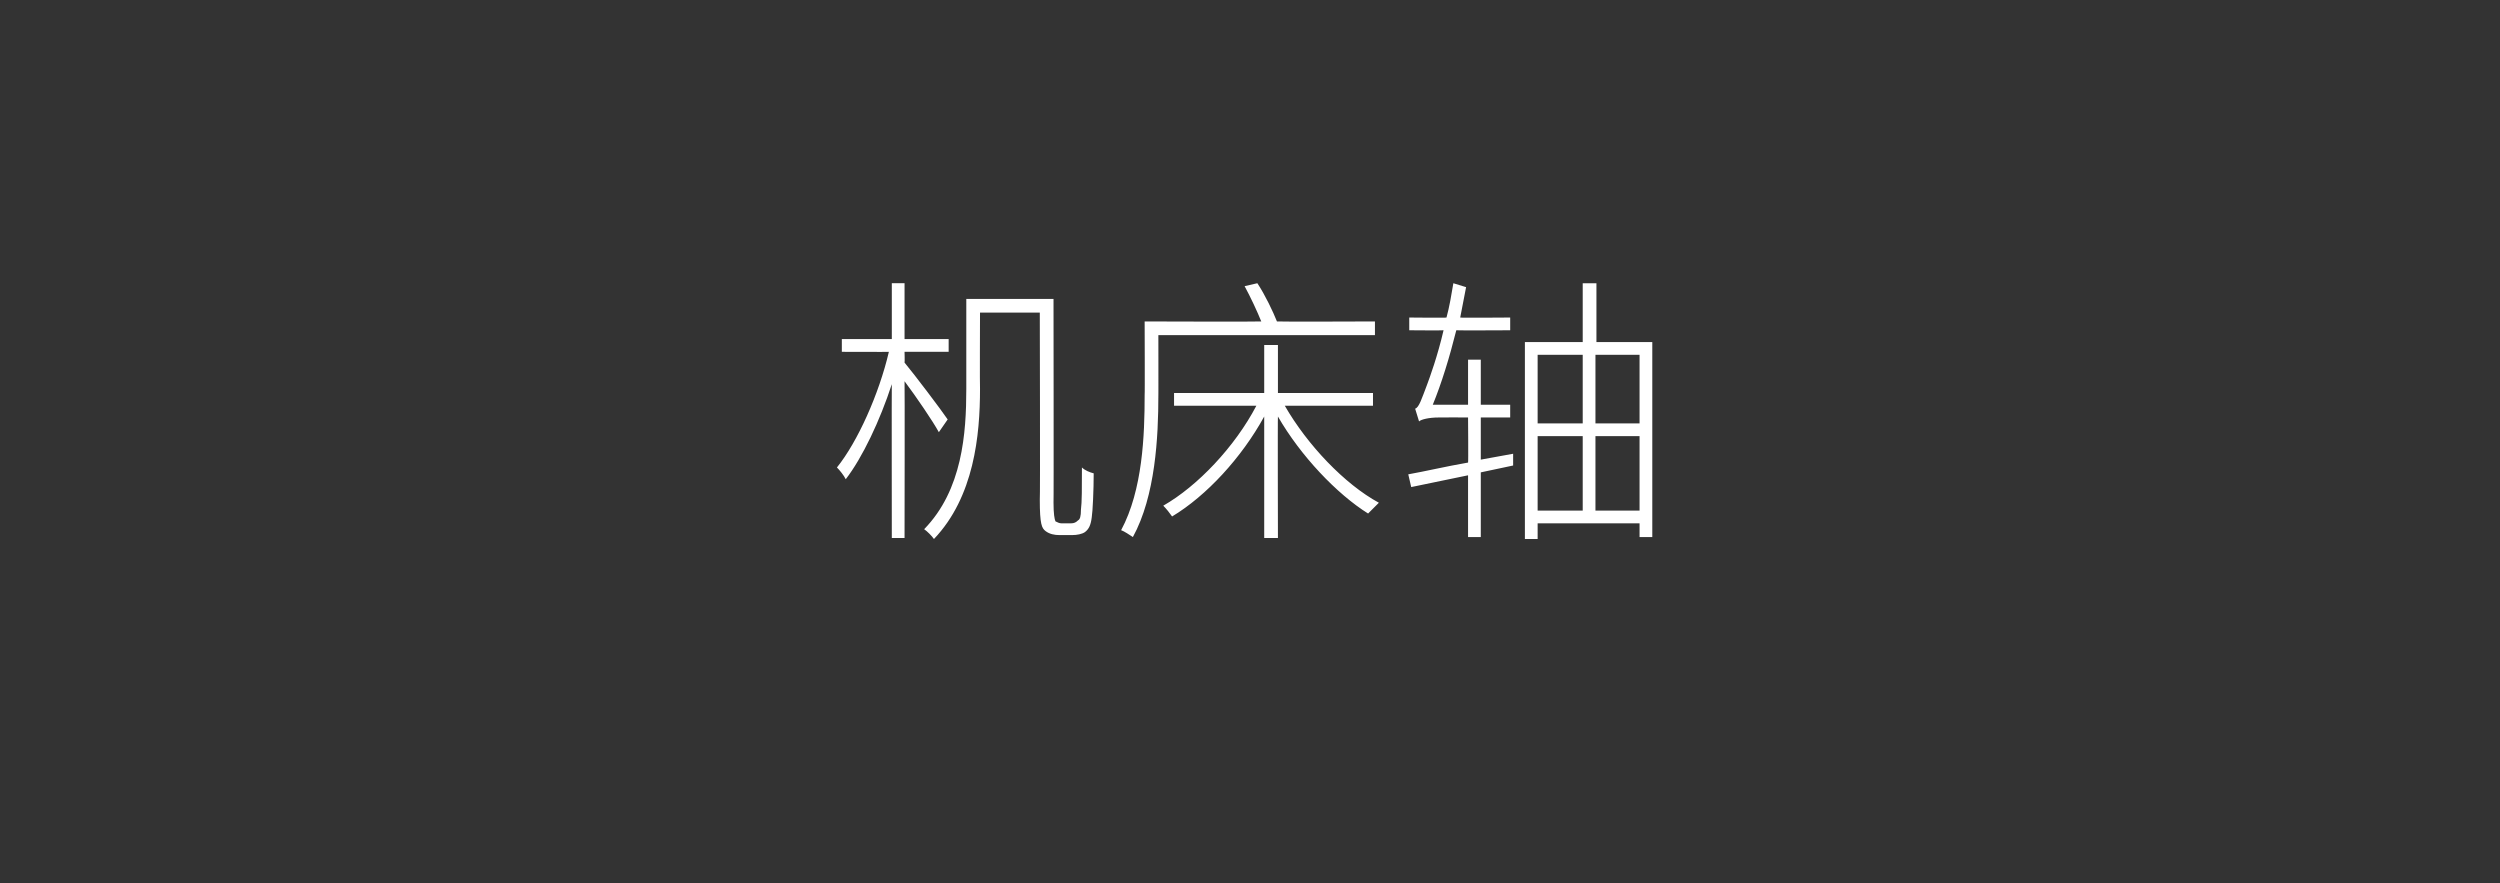 <?xml version="1.0" standalone="no"?><!DOCTYPE svg PUBLIC "-//W3C//DTD SVG 1.1//EN" "http://www.w3.org/Graphics/SVG/1.1/DTD/svg11.dtd"><svg xmlns="http://www.w3.org/2000/svg" version="1.1" width="255.1px" height="90.1px" viewBox="0 -30 255.1 90.1" style="top:-30px"><rect x="0" y="-30" width="255.1" height="90.1" fill="#333333" stroke="none"/><desc>机床轴</desc><defs/><g id="Polygon106884"><path d="m95.8 14.1c-.6-1.1-2.3-3.6-3.5-5.2c.03-.02 0 16 0 16l-1.3 0c0 0-.02-15.71 0-15.7c-1.2 3.7-3 7.5-4.7 9.7c-.2-.4-.6-.9-.9-1.2c2.1-2.6 4.3-7.5 5.3-11.8c.05.02-4.8 0-4.8 0l0-1.3l5.1 0l0-5.7l1.3 0l0 5.7l4.5 0l0 1.3l-4.5 0c0 0 .03 1.08 0 1.1c1 1.2 3.8 4.9 4.4 5.8c0 0-.9 1.3-.9 1.3zm13.5 9.3c.3 0 .5-.1.7-.3c.2-.1.3-.4.3-1.1c.1-.7.1-2.3.1-4.3c.3.3.8.5 1.2.6c0 1.7-.1 3.9-.2 4.5c-.1.8-.3 1.2-.7 1.5c-.3.2-.8.3-1.3.3c0 0-1.3 0-1.3 0c-.5 0-1-.1-1.4-.4c-.4-.3-.6-.7-.6-3.2c.05 0 0-19.1 0-19.1l-6.1 0c0 0-.03 7.78 0 7.8c0 4.7-.6 11-4.7 15.3c-.2-.3-.7-.8-1-1c3.9-4 4.3-9.8 4.3-14.3c-.01-.02 0-9.2 0-9.2l8.9 0c0 0 .03 20.84 0 20.8c0 1.1.1 1.7.2 1.9c.2.1.4.2.6.2c0 0 1 0 1 0zm8.9-19.2c0 0 .01 6.14 0 6.1c0 4.3-.3 10.3-2.6 14.5c-.3-.2-.9-.6-1.2-.7c2.2-4.1 2.4-9.7 2.4-13.8c.03.04 0-7.5 0-7.5c0 0 11.9.04 11.9 0c-.4-1-1.1-2.5-1.7-3.6c0 0 1.3-.3 1.3-.3c.8 1.2 1.6 2.9 2 3.9c.01.04 10 0 10 0l0 1.4l-22.1 0zm12.9 7.2c2.3 4 6.1 8 9.6 9.9c-.3.3-.8.8-1.1 1.1c-3.2-2-6.9-5.9-9.2-9.9c-.03-.03 0 12.4 0 12.4l-1.4 0c0 0-.01-12.37 0-12.4c-2.3 4.2-5.9 8.1-9.4 10.2c-.2-.3-.6-.8-.9-1.1c3.5-2 7.3-6 9.5-10.2c-.05 0-8.4 0-8.4 0l0-1.3l9.2 0l0-4.9l1.4 0l0 4.9l9.7 0l0 1.3c0 0-8.96 0-9 0zm23.3 6.1l-3.3.7l0 6.6l-1.3 0l0-6.3l-5.8 1.2c0 0-.31-1.34-.3-1.3c1.7-.3 3.8-.8 6.1-1.2c.04.01 0-4.6 0-4.6c0 0-3-.02-3 0c-1 0-1.8.2-2 .4c-.1-.3-.3-1-.4-1.3c.4-.1.7-1.1 1.2-2.4c.3-.8 1.1-3 1.7-5.6c.01.03-3.5 0-3.5 0l0-1.3c0 0 3.83.04 3.8 0c.3-1.1.5-2.3.7-3.5c0 0 1.3.4 1.3.4c-.2 1-.4 2.1-.6 3.1c-.02.04 5.1 0 5.1 0l0 1.3c0 0-5.46.03-5.5 0c-.7 2.8-1.5 5.4-2.4 7.6c-.03-.01 3.6 0 3.6 0l0-4.6l1.3 0l0 4.6l3 0l0 1.3l-3 0l0 4.3l3.3-.6l0 1.2zm12.9 4.6l0-7.6l-4.5 0l0 7.6l4.5 0zm-10.4 0l4.6 0l0-7.6l-4.6 0l0 7.6zm0-15.9l0 7l4.6 0l0-7l-4.6 0zm10.4 0l-4.5 0l0 7l4.5 0l0-7zm1.3-1.3l0 19.9l-1.3 0l0-1.4l-10.4 0l0 1.6l-1.3 0l0-20.1l5.9 0l0-6l1.4 0l0 6l5.7 0z" stroke="none" fill="#ffffff"/></g></svg>